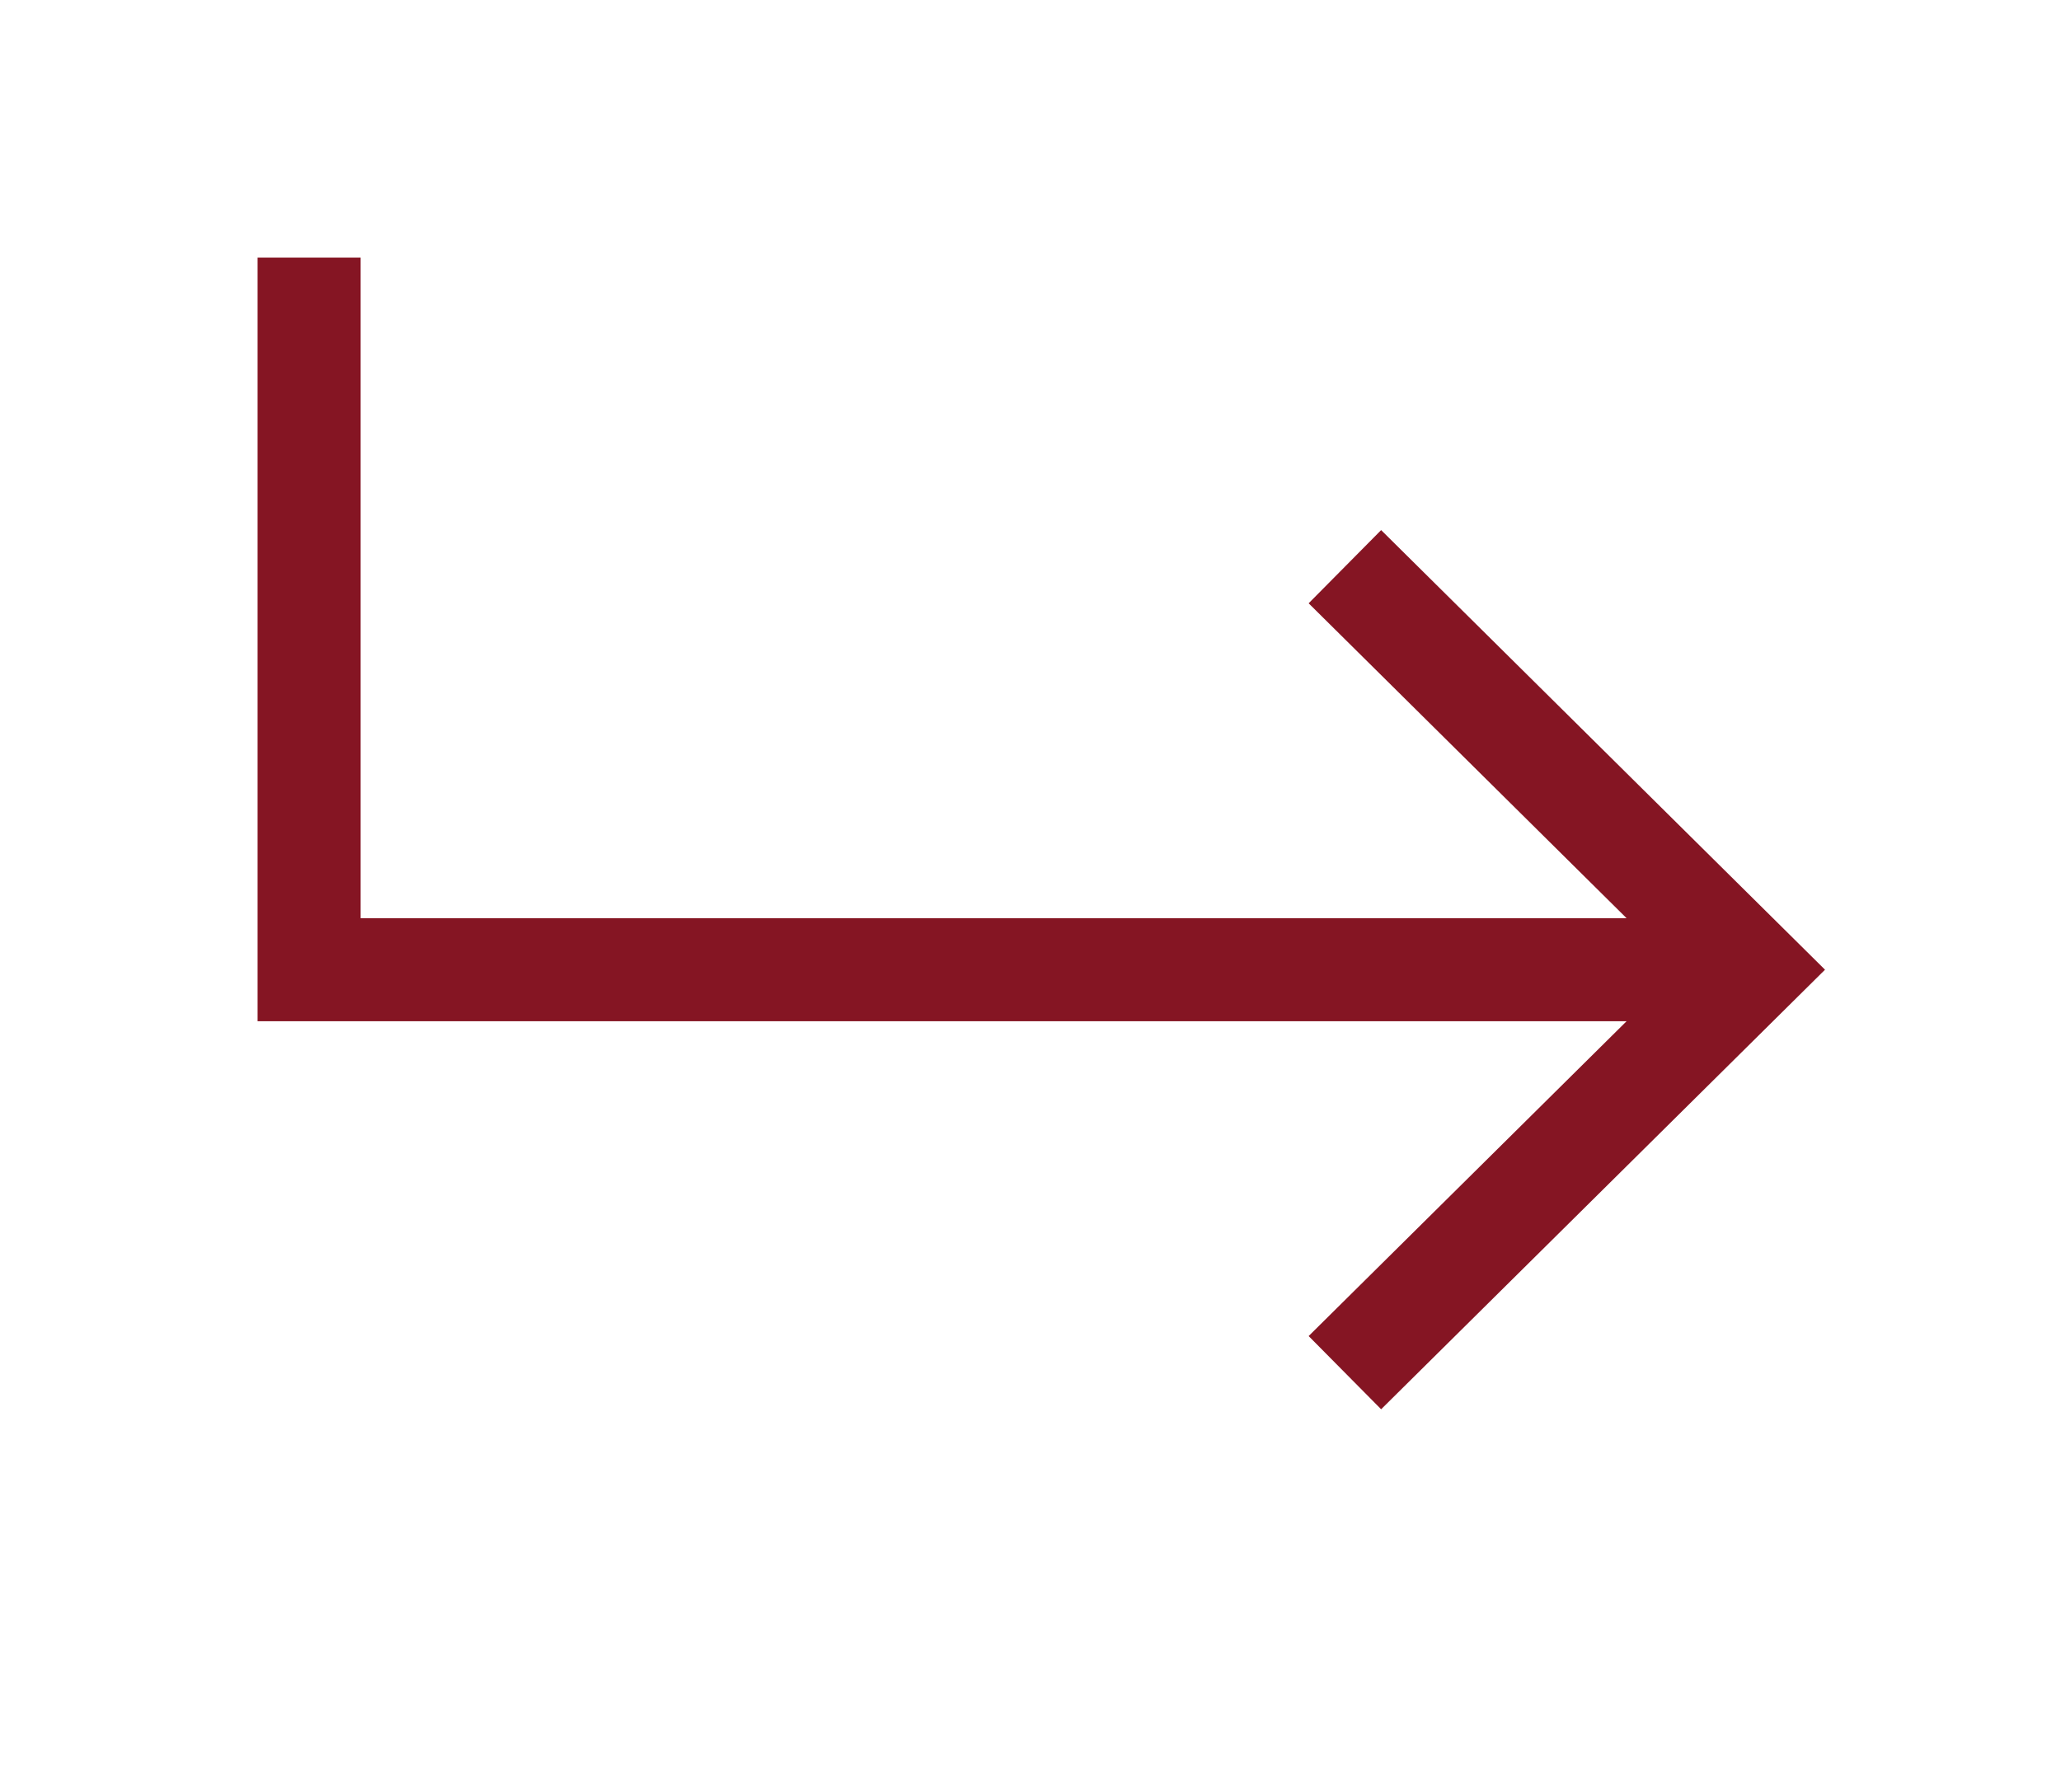 <?xml version="1.0" encoding="UTF-8"?> <svg xmlns="http://www.w3.org/2000/svg" width="46" height="40" viewBox="0 0 46 40" fill="none"> <path fill-rule="evenodd" clip-rule="evenodd" d="M5.749 5.75H8.049V20.496H36.304L29.208 13.467L30.826 11.833L40.733 21.646L30.826 31.458L29.208 29.824L36.304 22.796H5.749V5.75Z" fill="#851523"></path> </svg> 